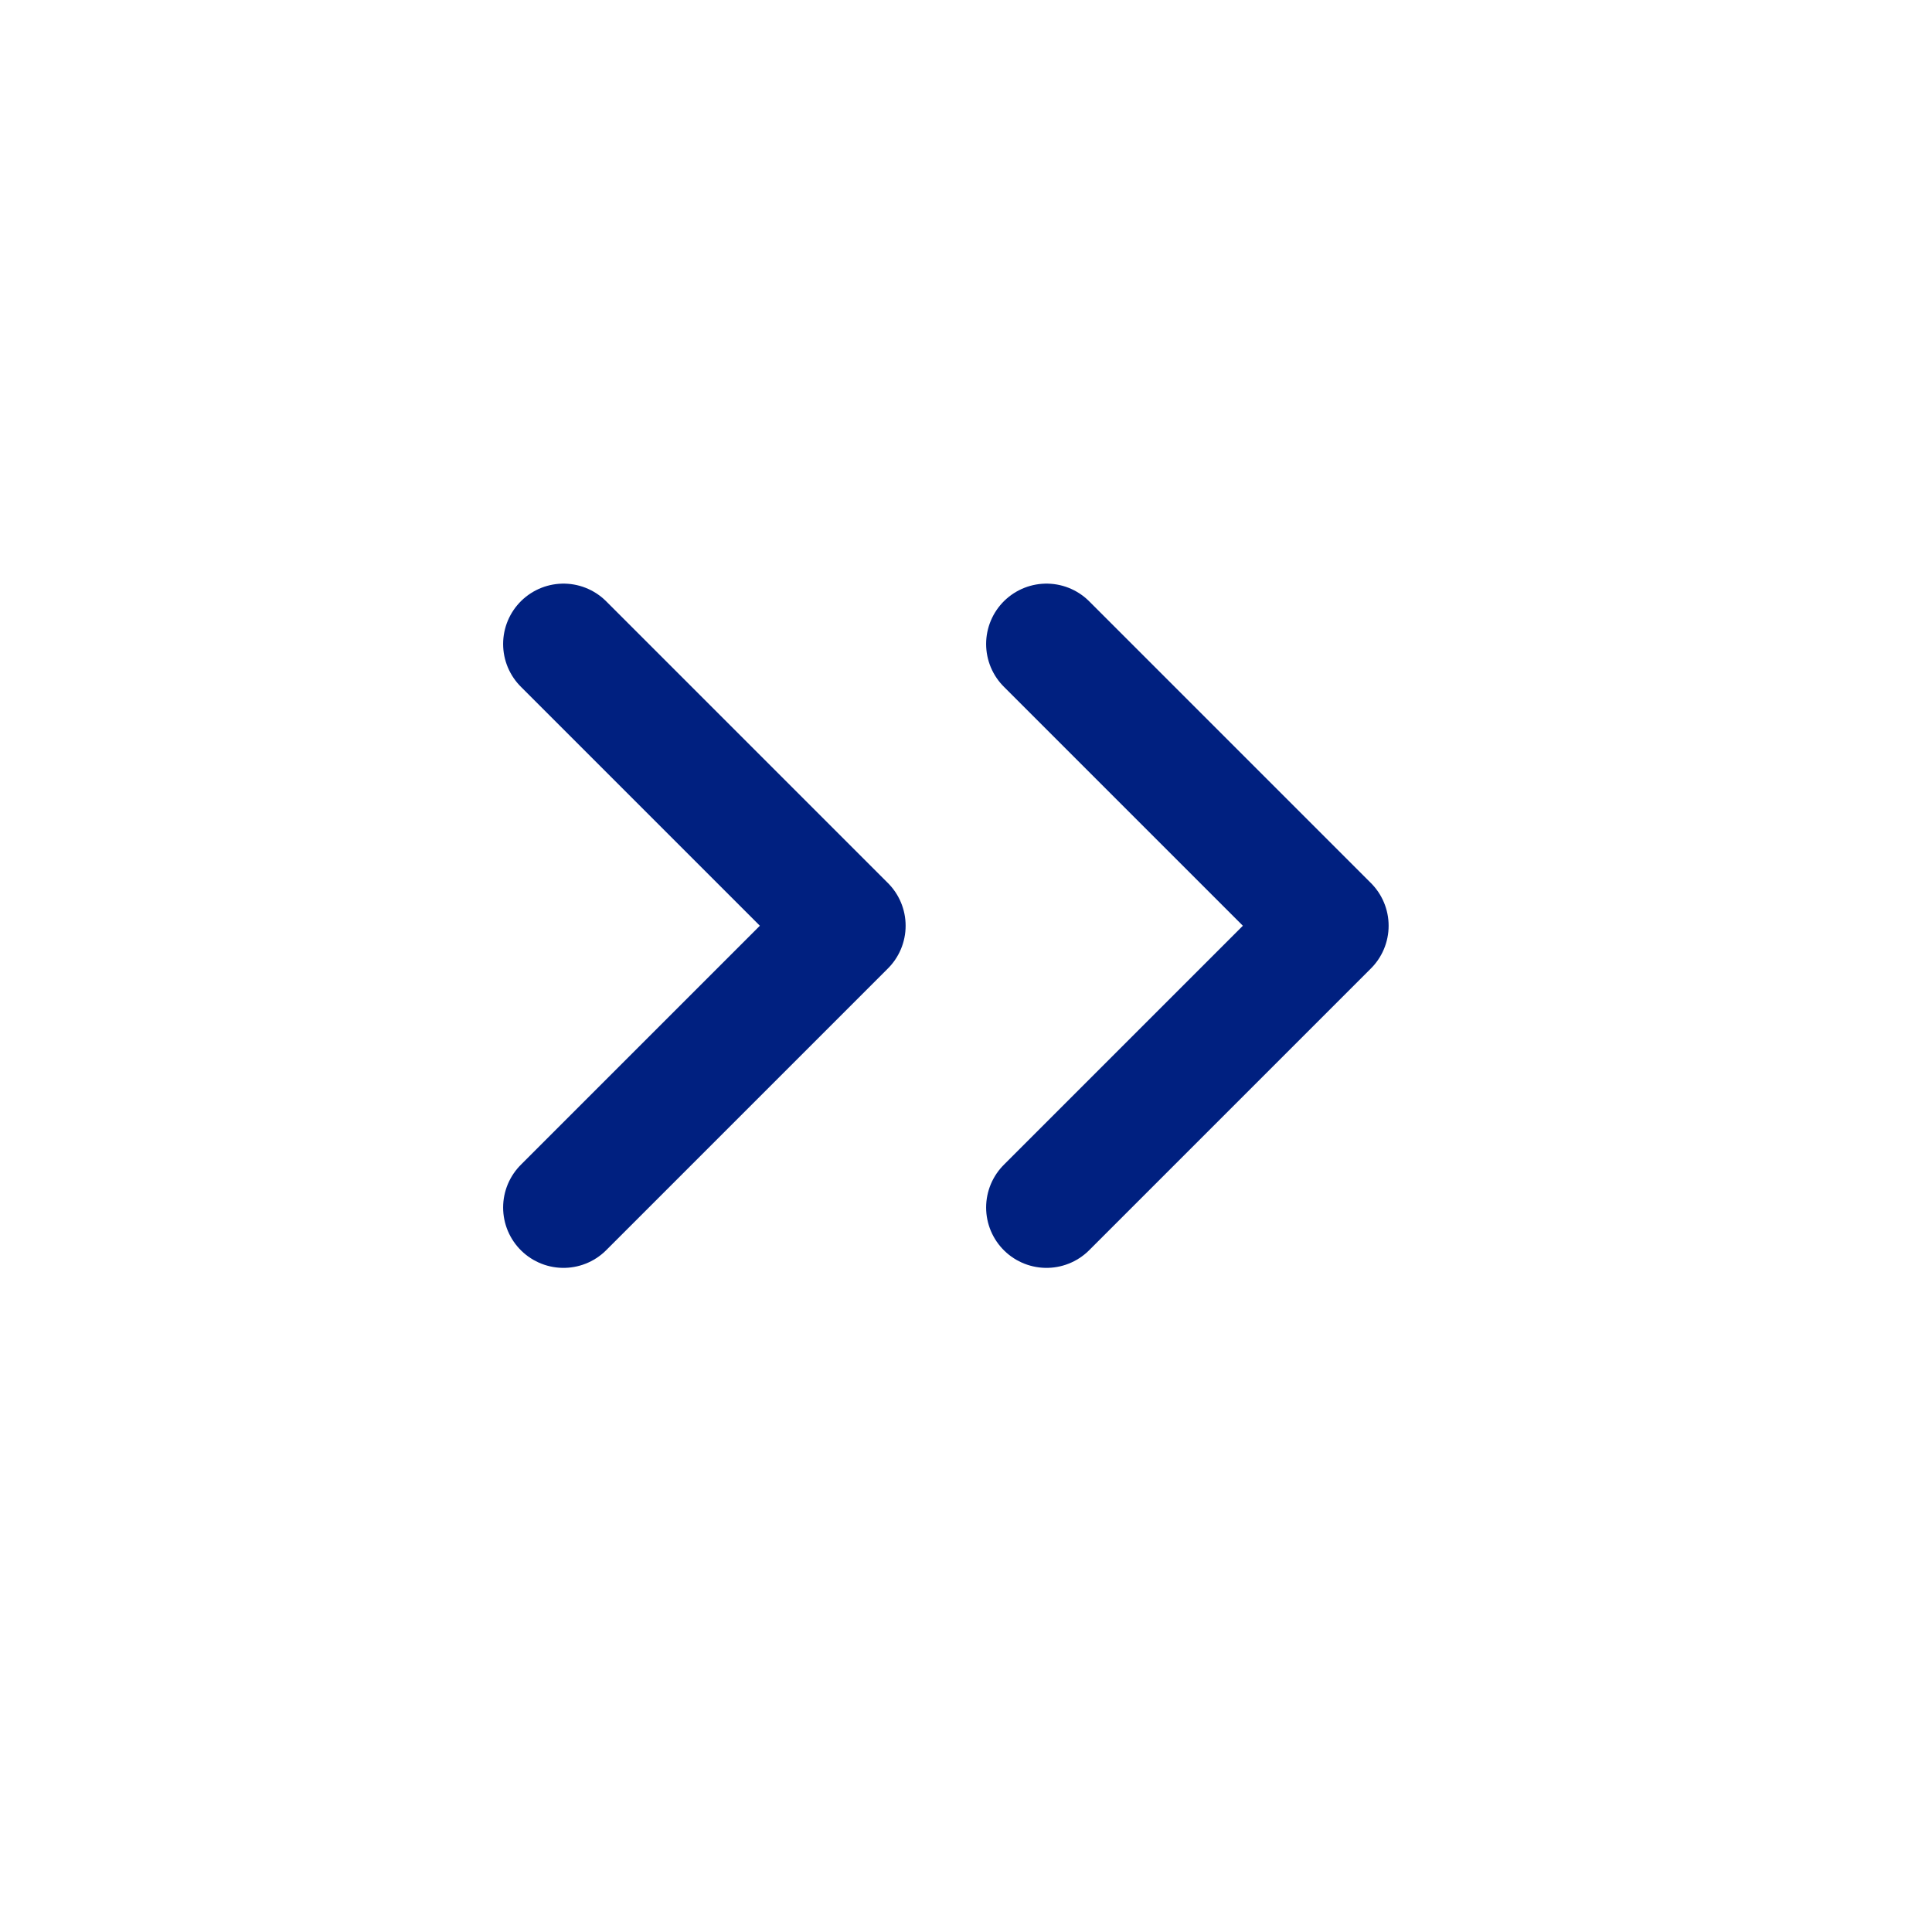 <svg fill="none" height="24" stroke-width="1.5" viewBox="0 0 24 24" width="24" xmlns="http://www.w3.org/2000/svg"><path d="M7 8L10.5 11.5L7 15" stroke="#002080" stroke-linecap="round" stroke-linejoin="round" stroke-width="1.5px" original-stroke="#000000" fill="none"></path><path d="M13 8L16.5 11.5L13 15" stroke="#002080" stroke-linecap="round" stroke-linejoin="round" stroke-width="1.5px" original-stroke="#000000" fill="none"></path></svg>